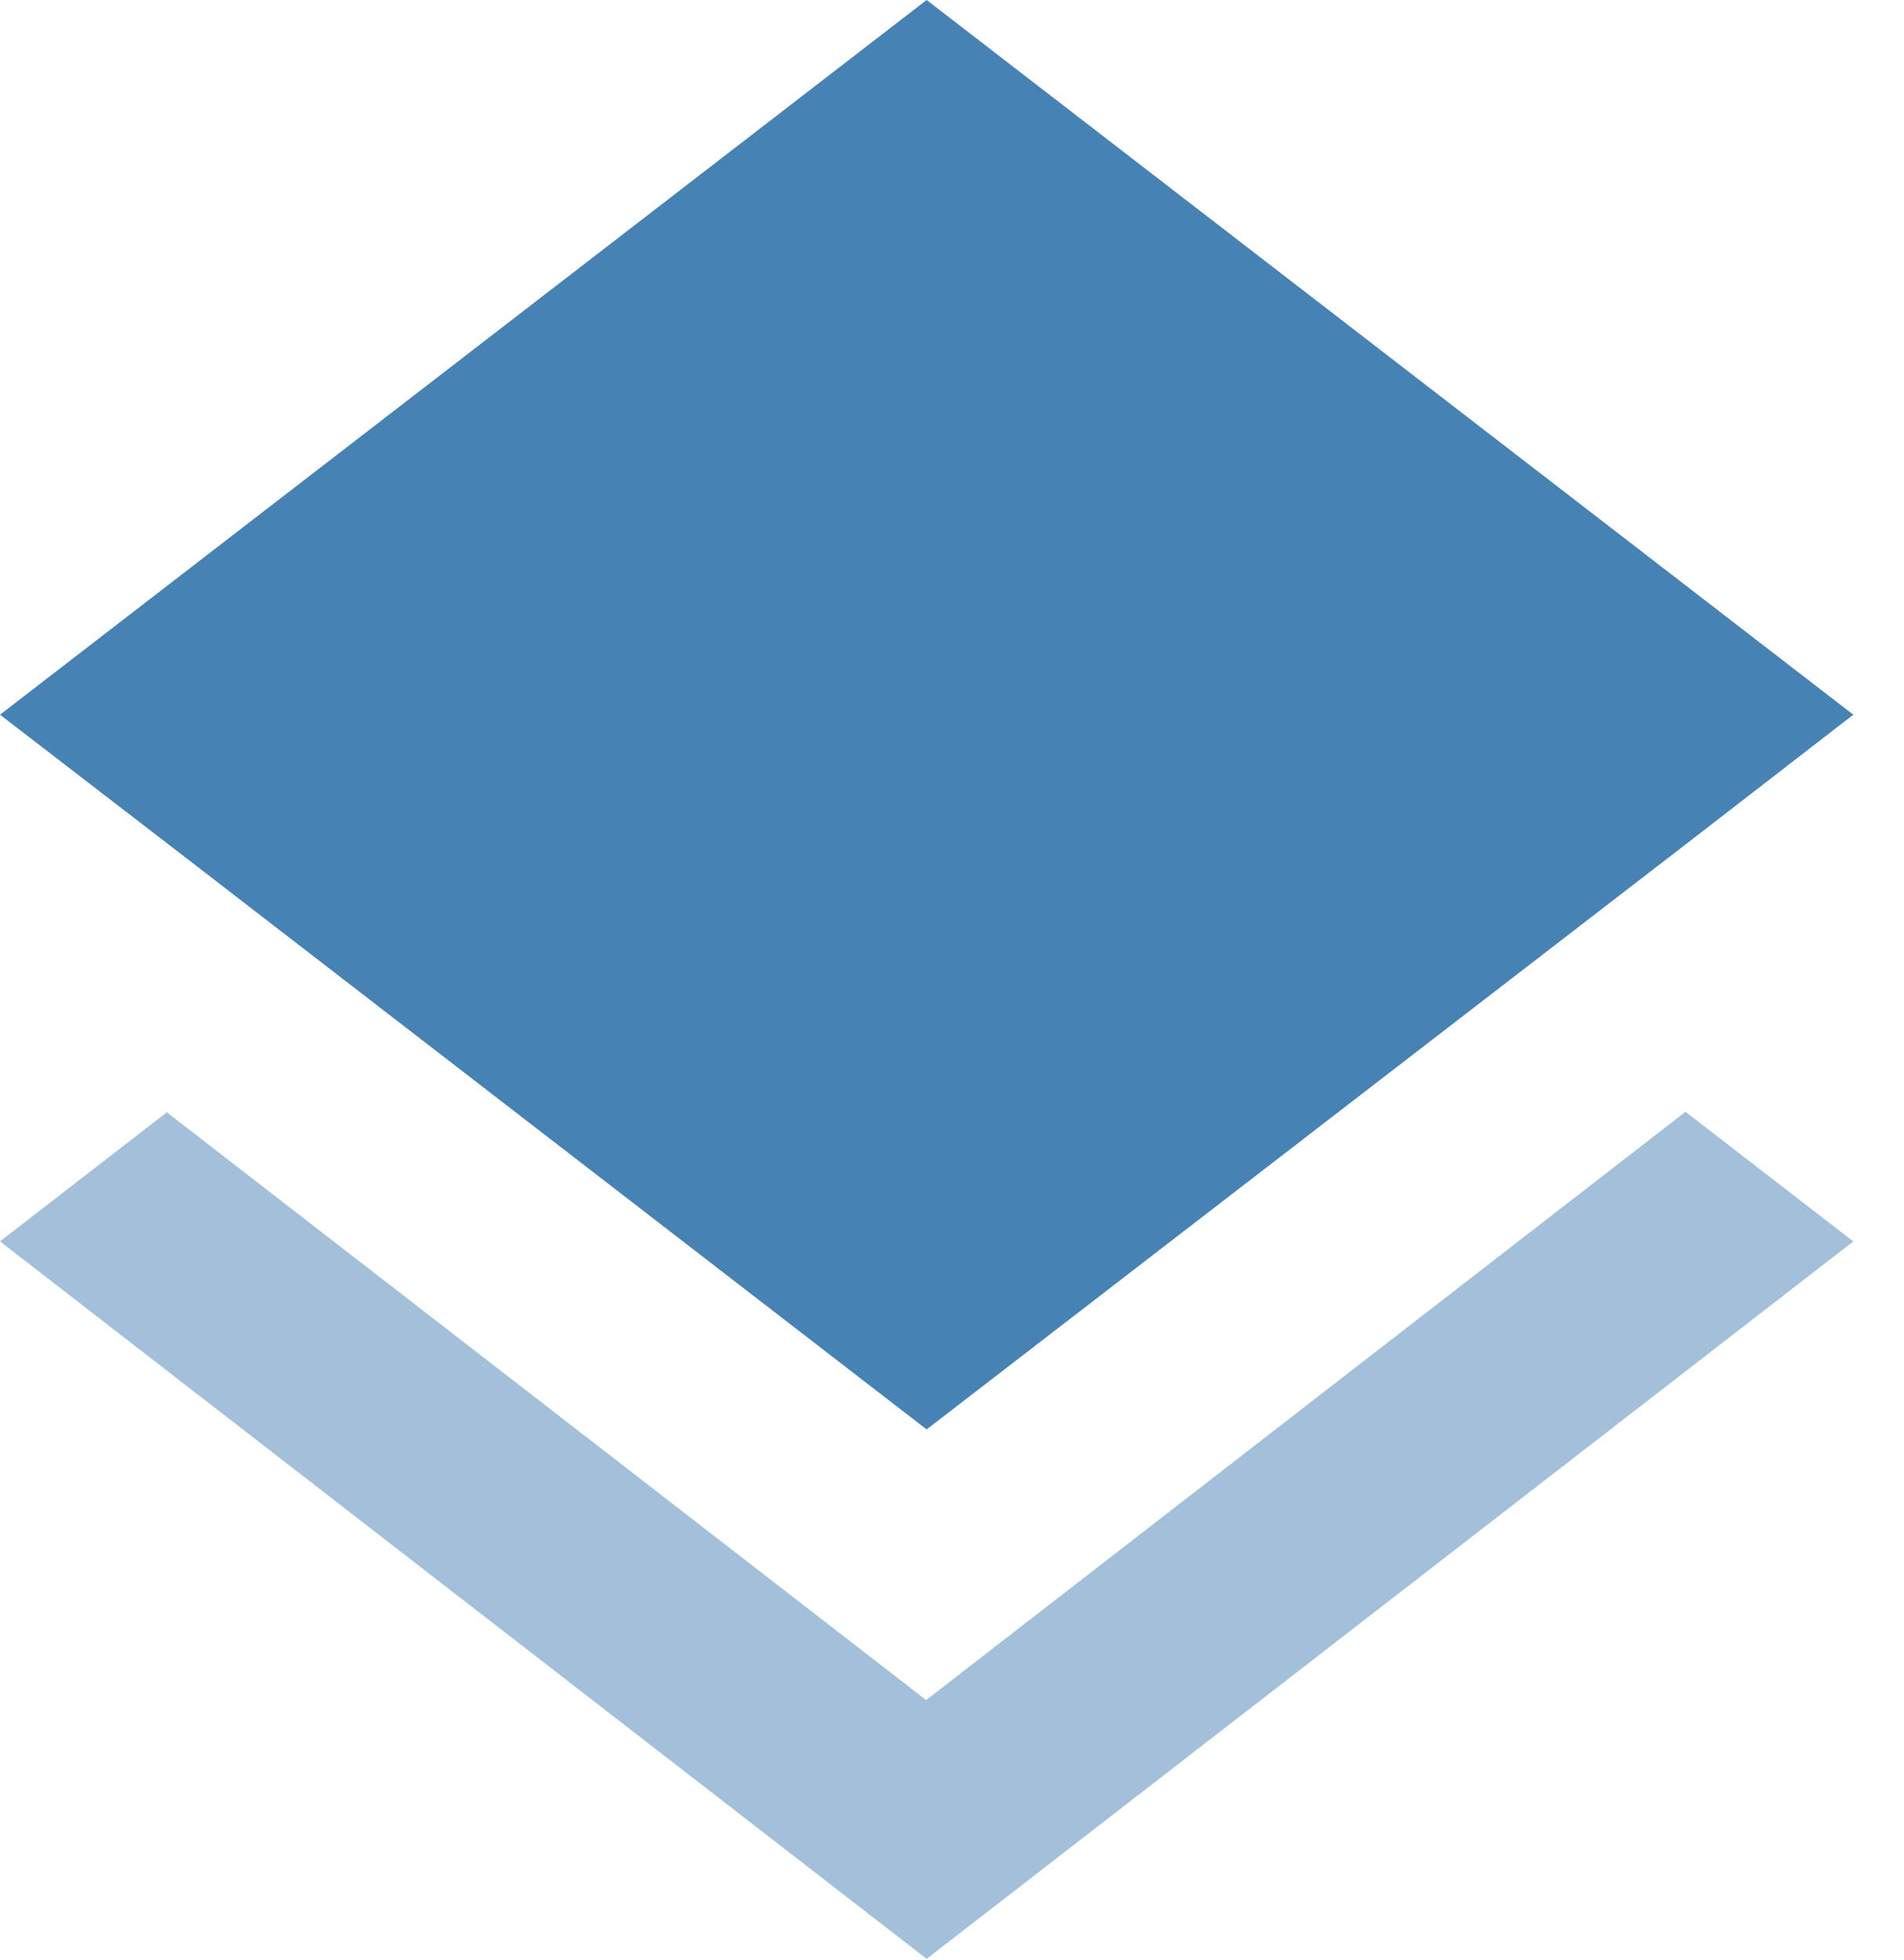 <svg width="34" height="35" viewBox="0 0 34 35" fill="none" xmlns="http://www.w3.org/2000/svg">
<path opacity="0.5" fill-rule="evenodd" clip-rule="evenodd" d="M16.538 30.364L2.979 19.866L0 22.172L16.547 34.986L33.095 22.172L30.098 19.857L16.538 30.364Z" fill="#4682B4"/>
<path fill-rule="evenodd" clip-rule="evenodd" d="M16.547 25.53L30.089 15.09L33.095 12.765L16.547 0L0 12.765L2.997 15.072L16.547 25.53Z" fill="#4682B4"/>
</svg>
